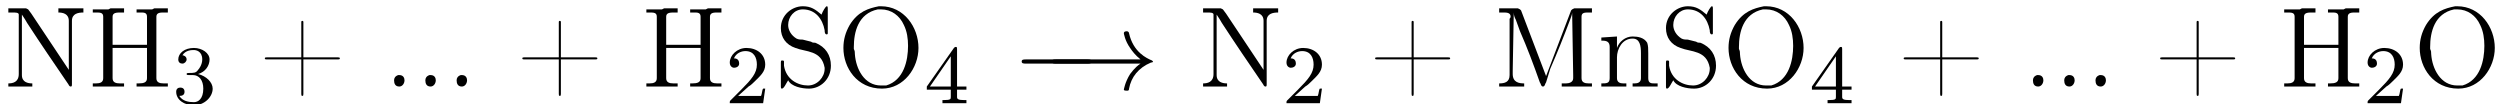 <?xml version='1.0'?>
<!---2-->
<svg height='10.0pt' version='1.1' viewBox='23.9 7.0 239.8 10.0' width='239.8pt' xmlns='http://www.w3.org/2000/svg' xmlns:xlink='http://www.w3.org/1999/xlink'>
<defs>
<path d='M7.2 -2.5C7.4 -2.5 7.6 -2.5 7.6 -2.7S7.4 -2.9 7.2 -2.9H1.3C1.1 -2.9 0.9 -2.9 0.9 -2.7S1.1 -2.5 1.3 -2.5H7.2Z' id='g0-0'/>
<path d='M9.1 -2.5C8.5 -2.1 8.2 -1.6 8.1 -1.5C7.6 -0.7 7.5 -0 7.5 -0C7.5 0.1 7.7 0.1 7.8 0.1C7.9 0.1 8 0.1 8 -0.1C8.2 -1.2 8.9 -2.1 10.1 -2.6C10.3 -2.6 10.3 -2.7 10.3 -2.7S10.2 -2.8 10.2 -2.8C9.7 -3 8.4 -3.6 8 -5.4C8 -5.5 7.9 -5.6 7.8 -5.6C7.7 -5.6 7.5 -5.6 7.5 -5.4C7.5 -5.4 7.6 -4.7 8.1 -4C8.3 -3.7 8.6 -3.3 9.1 -2.9H1C0.8 -2.9 0.6 -2.9 0.6 -2.7S0.8 -2.5 1 -2.5H9.1Z' id='g0-33'/>
<path d='M2.2 -1.6C2.4 -1.7 2.7 -2 2.8 -2.1C3.3 -2.6 3.8 -3 3.8 -3.7C3.8 -4.7 3 -5.3 2 -5.3C1.1 -5.3 0.4 -4.6 0.4 -3.9C0.4 -3.5 0.7 -3.4 0.8 -3.4C1 -3.4 1.3 -3.5 1.3 -3.8C1.3 -4.3 0.9 -4.3 0.8 -4.3C1 -4.8 1.5 -5 1.9 -5C2.7 -5 3 -4.4 3 -3.7C3 -2.9 2.5 -2.3 1.5 -1.3L0.5 -0.3C0.4 -0.2 0.4 -0.2 0.4 0H3.6L3.8 -1.4H3.6C3.5 -1.3 3.5 -0.9 3.4 -0.7C3.3 -0.7 2.7 -0.7 2.6 -0.7H1.2L2.2 -1.6Z' id='g1-50'/>
<path d='M2 -2.7C2.6 -2.7 3 -2.2 3 -1.4C3 -0.4 2.5 -0.1 2.1 -0.1C1.6 -0.1 1 -0.2 0.7 -0.7C1 -0.7 1.2 -0.8 1.2 -1.1C1.2 -1.4 1 -1.5 0.8 -1.5C0.6 -1.5 0.4 -1.4 0.4 -1.1C0.4 -0.3 1.2 0.2 2.1 0.2C3.1 0.2 3.9 -0.6 3.9 -1.4C3.9 -2 3.3 -2.6 2.5 -2.8C3.2 -3 3.6 -3.6 3.6 -4.2S2.9 -5.3 2.1 -5.3C1.2 -5.3 0.6 -4.8 0.6 -4.2C0.6 -3.9 0.8 -3.8 1 -3.8C1.2 -3.8 1.4 -4 1.4 -4.2C1.4 -4.5 1.1 -4.6 1 -4.6C1.3 -5.1 1.9 -5.1 2.1 -5.1C2.3 -5.1 2.9 -5 2.9 -4.2C2.9 -3.7 2.6 -3.3 2.5 -3.2C2.3 -2.9 2.1 -2.9 1.6 -2.9C1.5 -2.9 1.4 -2.9 1.4 -2.8C1.4 -2.7 1.5 -2.7 1.6 -2.7H2Z' id='g1-51'/>
<path d='M3.1 -5.2C3.1 -5.3 3.1 -5.4 3 -5.4C2.9 -5.4 2.9 -5.4 2.8 -5.3L0.2 -1.6V-1.3H2.5V-0.6C2.5 -0.4 2.5 -0.3 1.8 -0.3H1.7V0C2.3 -0 2.4 -0 2.8 -0S3.3 -0 4 0V-0.3H3.8C3.2 -0.3 3.1 -0.4 3.1 -0.6V-1.3H4V-1.6H3.1V-5.2ZM2.5 -4.5V-1.6H0.5L2.5 -4.5Z' id='g1-52'/>
<path d='M4.1 -2.8H0.8C0.7 -2.8 0.6 -2.8 0.6 -2.7V-2.7C0.6 -2.6 0.7 -2.6 0.8 -2.6H4.1V0.7C4.1 0.8 4.1 0.9 4.2 0.9H4.2C4.3 0.9 4.3 0.8 4.3 0.7V-2.6H7.6C7.7 -2.6 7.8 -2.6 7.8 -2.7V-2.7C7.8 -2.8 7.7 -2.8 7.6 -2.8H4.3V-6.2C4.3 -6.2 4.3 -6.3 4.2 -6.3H4.2C4.1 -6.3 4.1 -6.2 4.1 -6.2V-2.8Z' id='g2-43'/>
<path d='M0.1 -2.7V-2.1H3V-2.7H0.1Z' id='g2-45'/>
<path d='M1.4 -1.1C1.1 -1 1 -0.8 1 -0.6C1 -0.3 1.1 -0 1.5 -0C1.8 -0 2 -0.3 2 -0.6C2 -0.8 1.9 -1.1 1.5 -1.1C1.5 -1.1 1.5 -1.1 1.4 -1.1Z' id='g2-46'/>
<path d='M0.5 -7.4V-7.1H0.8C1.2 -7.1 1.5 -7.1 1.5 -6.7C1.5 -6.6 1.5 -6.6 1.5 -6.5V-0.8C1.5 -0.4 1.2 -0.3 0.8 -0.3C0.7 -0.3 0.6 -0.3 0.5 -0.3V-0H1.7L2 -0H3.5V-0.3C3.3 -0.3 3.2 -0.3 3.1 -0.3C2.7 -0.3 2.4 -0.4 2.4 -0.8V-3.7H5.7V-0.8C5.7 -0.4 5.4 -0.3 4.9 -0.3H4.7V-0H5.9L6.2 -0H7.7V-0.3C7.5 -0.3 7.4 -0.3 7.3 -0.3C6.9 -0.3 6.6 -0.4 6.6 -0.8C6.6 -0.8 6.6 -0.9 6.6 -1V-6.7C6.6 -7.1 7 -7.1 7.3 -7.1C7.4 -7.1 7.5 -7.1 7.7 -7.1V-7.5H6.4L6.2 -7.4H4.7V-7.1C4.8 -7.1 4.9 -7.1 5.1 -7.1C5.4 -7.1 5.7 -7.1 5.7 -6.7V-4H2.4V-6.7C2.4 -7.1 2.8 -7.1 3.2 -7.1H3.5V-7.5H2.2L2 -7.4H0.5Z' id='g2-72'/>
<path d='M0.5 -7.5V-7.1C0.6 -7.1 0.7 -7.1 0.9 -7.1C1.2 -7.1 1.6 -7.1 1.6 -6.7C1.6 -6.6 1.5 -6.5 1.5 -6.5V-1.1C1.5 -0.4 1 -0.3 0.5 -0.3V-0H2.9V-0.3C2.4 -0.3 1.8 -0.4 1.8 -1.2C1.8 -1.3 1.8 -1.4 1.8 -1.5L1.9 -7.1C1.9 -6.8 2 -6.6 2.1 -6.4L2.5 -5.3C3.2 -3.7 3.8 -2.1 4.4 -0.4C4.5 -0.3 4.5 -0 4.7 -0C4.9 -0 4.9 -0.3 5 -0.4L5.4 -1.7C6.1 -3.3 6.7 -4.8 7.3 -6.4C7.4 -6.7 7.5 -6.9 7.5 -7.1L7.6 -1.1C7.6 -1 7.6 -0.9 7.6 -0.8C7.6 -0.4 7.2 -0.3 6.9 -0.3C6.8 -0.3 6.6 -0.3 6.5 -0.3V-0H7.7L8 -0H9.4V-0.3C9.3 -0.3 9.2 -0.3 9.1 -0.3C8.7 -0.3 8.4 -0.4 8.4 -0.8C8.4 -0.8 8.4 -0.9 8.4 -1V-6.7C8.4 -7.1 8.7 -7.1 9.1 -7.1C9.2 -7.1 9.3 -7.1 9.4 -7.1V-7.5H7.7L7.5 -7.4L7.4 -7.3L5 -1L2.6 -7.3L2.5 -7.4L2.3 -7.5H0.5Z' id='g2-77'/>
<path d='M0.5 -7.5V-7.1H0.9C1.2 -7.1 1.5 -7.1 1.5 -6.9V-1.2C1.5 -0.4 0.9 -0.3 0.5 -0.3V-0H2.8V-0.3C2.4 -0.3 1.8 -0.4 1.8 -1.1C1.8 -1.3 1.8 -1.4 1.8 -1.5V-6.9C2 -6.6 2.2 -6.3 2.3 -6.1C3.6 -4.1 4.9 -2.2 6.2 -0.3C6.3 -0.2 6.3 -0 6.5 -0H6.5C6.6 -0 6.6 -0.1 6.6 -0.2V-6.3C6.6 -7 7.2 -7.1 7.7 -7.1V-7.5H5.3V-7.1C5.7 -7.1 6.3 -7 6.3 -6.3V-1.6L2.7 -7L2.4 -7.4L2.2 -7.5H0.5Z' id='g2-78'/>
<path d='M4 -7.7C3 -7.5 2 -7.2 1.2 -5.9C0.8 -5.2 0.6 -4.5 0.6 -3.7C0.6 -1.8 1.9 0.2 4.3 0.2C6.4 0.2 7.8 -1.8 7.8 -3.7C7.8 -5.7 6.4 -7.7 4.2 -7.7C4.1 -7.7 4.1 -7.7 4 -7.7ZM1.6 -3.6V-3.8C1.6 -5.2 2 -7 3.9 -7.4C4 -7.4 4.1 -7.4 4.2 -7.4C5.2 -7.4 6 -6.8 6.4 -5.9C6.7 -5.3 6.8 -4.6 6.8 -3.9C6.8 -2.5 6.4 -0.6 4.7 -0.1C4.5 -0.1 4.4 -0.1 4.2 -0.1C2.6 -0.1 1.8 -1.7 1.7 -3.1C1.7 -3.3 1.7 -3.4 1.6 -3.6Z' id='g2-79'/>
<path d='M1.3 -0.6C1.6 -0 2.6 0.2 3.3 0.2C4.4 0.2 5.4 -0.7 5.4 -2C5.4 -3 4.9 -3.8 3.9 -4.2C3.8 -4.2 3.6 -4.2 3.5 -4.3L2.7 -4.5C2.5 -4.5 2.3 -4.5 2.1 -4.6C1.6 -4.9 1.3 -5.4 1.3 -5.9V-5.9C1.3 -6.7 1.9 -7.4 2.7 -7.4C3.9 -7.4 4.6 -6.5 4.8 -5.4C4.8 -5.3 4.8 -5 5 -5C5.1 -5 5.1 -5.1 5.1 -5.1V-7.5C5.1 -7.6 5.1 -7.7 5 -7.7C4.9 -7.7 4.6 -7.2 4.5 -6.9C3.9 -7.4 3.5 -7.7 2.7 -7.7C1.7 -7.7 0.6 -6.9 0.6 -5.6C0.6 -4.7 1.1 -4 2 -3.7C3 -3.3 4.5 -3.5 4.8 -1.8V-1.7C4.8 -0.9 4.1 -0.1 3.2 -0.1C2.2 -0.1 1.1 -0.7 0.9 -2C0.9 -2.1 0.9 -2.2 0.9 -2.3V-2.4C0.9 -2.5 0.8 -2.5 0.7 -2.5C0.6 -2.5 0.6 -2.4 0.6 -2.3V-0.2C0.6 -0.2 0.6 -0.1 0.6 -0C0.6 0.1 0.6 0.2 0.7 0.2C0.9 0.2 1.1 -0.3 1.3 -0.6Z' id='g2-83'/>
<path d='M0.4 -4.7V-4.4H0.5C0.9 -4.4 1.2 -4.3 1.2 -3.8V-0.8C1.2 -0.3 0.9 -0.3 0.4 -0.3H0.4V-0H2.8V-0.3H2.5C2.2 -0.3 1.9 -0.4 1.9 -0.8V-2.8C1.9 -3.6 2.4 -4.6 3.4 -4.6C4.1 -4.6 4.2 -3.9 4.2 -3.2V-0.8C4.2 -0.4 3.9 -0.3 3.6 -0.3H3.4V-0H5.8V-0.3H5.5C5.2 -0.3 4.9 -0.3 4.9 -0.8V-3.2C4.9 -3.6 4.9 -3.9 4.8 -4.2C4.5 -4.7 3.9 -4.8 3.4 -4.8C2.7 -4.8 2.1 -4.3 1.9 -3.7L1.9 -4.8L0.4 -4.7Z' id='g2-110'/>
</defs>
<g id='page1'>

<use x='24.2' xlink:href='#g2-78' y='15.3'/>
<use x='32.3' xlink:href='#g2-72' y='15.3'/>
<use x='40.4' xlink:href='#g1-51' y='16.9'/>
<use x='48.7' xlink:href='#g2-43' y='15.3'/>
<use x='60.7' xlink:href='#g2-46' y='15.3'/>
<use x='63.7' xlink:href='#g2-46' y='15.3'/>
<use x='66.7' xlink:href='#g2-46' y='15.3'/>
<use x='73.4' xlink:href='#g2-43' y='15.3'/>
<use x='85.4' xlink:href='#g2-72' y='15.3'/>
<use x='93.5' xlink:href='#g1-50' y='16.9'/>
<use x='98.2' xlink:href='#g2-83' y='15.3'/>
<use x='104.2' xlink:href='#g2-79' y='15.3'/>
<use x='112.6' xlink:href='#g1-52' y='16.9'/>
<use x='121' xlink:href='#g0-0' y='15.6'/>
<use x='124.2' xlink:href='#g0-33' y='15.6'/>
<use x='138.8' xlink:href='#g2-78' y='15.3'/>
<use x='146.9' xlink:href='#g1-50' y='16.9'/>
<use x='155.2' xlink:href='#g2-43' y='15.3'/>
<use x='167.2' xlink:href='#g2-77' y='15.3'/>
<use x='177.1' xlink:href='#g2-110' y='15.3'/>
<use x='183.1' xlink:href='#g2-83' y='15.3'/>
<use x='189.1' xlink:href='#g2-79' y='15.3'/>
<use x='197.5' xlink:href='#g1-52' y='16.9'/>
<use x='205.9' xlink:href='#g2-43' y='15.3'/>
<use x='217.9' xlink:href='#g2-46' y='15.3'/>
<use x='220.9' xlink:href='#g2-46' y='15.3'/>
<use x='223.9' xlink:href='#g2-46' y='15.3'/>
<use x='230.5' xlink:href='#g2-43' y='15.3'/>
<use x='242.5' xlink:href='#g2-72' y='15.3'/>
<use x='250.6' xlink:href='#g1-50' y='16.9'/>
<use x='255.4' xlink:href='#g2-79' y='15.3'/>
</g>
</svg>
